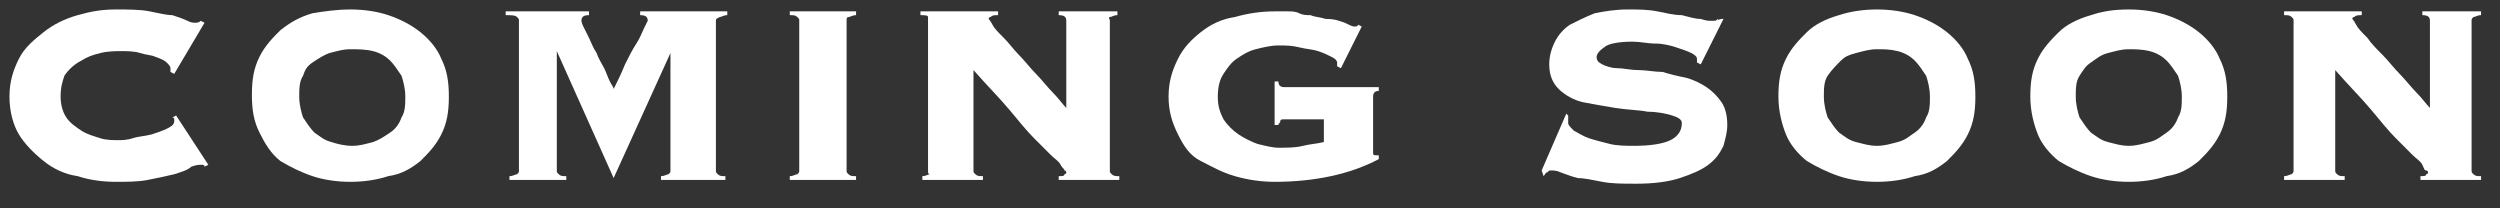 <?xml version="1.0" encoding="utf-8"?>
<!-- Generator: Adobe Illustrator 26.3.1, SVG Export Plug-In . SVG Version: 6.00 Build 0)  -->
<svg version="1.1" id="レイヤー_1" xmlns="http://www.w3.org/2000/svg" xmlns:xlink="http://www.w3.org/1999/xlink" x="0px"
	 y="0px" viewBox="0 0 132 11" style="enable-background:new 0 0 132 11;" xml:space="preserve">
<rect x="0" y="0" width="132" height="11" fill="#333333" stroke="none"/>
<style type="text/css">
	.st0{fill:#FFFFFF;}
</style>
<g>
	<path class="st0" d="M9,3.8c0,0,0-0.1,0-0.1c0,0,0-0.1,0-0.1c0-0.1-0.1-0.2-0.2-0.3C8.7,3.2,8.5,3.1,8.2,3C8,2.9,7.7,2.9,7.4,2.8
		s-0.7-0.1-1-0.1c-0.3,0-0.7,0-1.1,0.1c-0.4,0.1-0.7,0.2-1,0.4C3.9,3.4,3.6,3.7,3.4,4C3.3,4.3,3.2,4.6,3.2,5.1
		c0,0.4,0.1,0.8,0.3,1.1c0.2,0.3,0.5,0.5,0.8,0.7c0.3,0.2,0.7,0.3,1,0.4C5.6,7.4,6,7.4,6.3,7.4c0.1,0,0.4,0,0.7-0.1
		c0.3-0.1,0.6-0.1,1-0.2C8.3,7,8.6,6.9,8.8,6.8s0.4-0.2,0.4-0.4c0-0.1,0-0.1,0-0.1c0,0,0-0.1-0.1-0.1l0.2-0.1L11,8.7l-0.2,0.1
		c0-0.1-0.1-0.1-0.1-0.1c0,0-0.1,0-0.1,0c-0.1,0-0.2,0-0.5,0.1C9.9,9,9.5,9.1,9.2,9.2C8.8,9.3,8.3,9.4,7.8,9.5
		C7.3,9.6,6.7,9.6,6.1,9.6c-0.7,0-1.4-0.1-2-0.3C3.4,9.2,2.8,8.9,2.3,8.5S1.3,7.6,1,7.1s-0.5-1.2-0.5-2c0-0.8,0.2-1.4,0.5-2
		s0.8-1,1.3-1.4S3.4,1,4.1,0.8c0.7-0.2,1.3-0.3,2-0.3c0.7,0,1.3,0,1.8,0.1s0.9,0.2,1.2,0.2C9.4,0.9,9.7,1,9.9,1.1
		c0.2,0.1,0.3,0.1,0.4,0.1c0.1,0,0.2,0,0.3-0.1l0.2,0.1L9.2,3.9L9,3.8z"/>
	<path class="st0" d="M18.5,0.5c0.7,0,1.4,0.1,2,0.3c0.6,0.2,1.2,0.5,1.7,0.9c0.5,0.4,0.9,0.9,1.1,1.4c0.3,0.6,0.4,1.2,0.4,2
		s-0.1,1.4-0.4,2c-0.3,0.6-0.7,1-1.1,1.4c-0.5,0.4-1,0.7-1.7,0.8c-0.6,0.2-1.3,0.3-2,0.3c-0.7,0-1.4-0.1-2-0.3
		c-0.6-0.2-1.2-0.5-1.7-0.8C14.3,8.1,14,7.6,13.7,7s-0.4-1.2-0.4-2s0.1-1.4,0.4-2c0.3-0.6,0.7-1,1.1-1.4c0.5-0.4,1-0.7,1.7-0.9
		C17.1,0.6,17.8,0.5,18.5,0.5z M18.5,2.6c-0.4,0-0.7,0.1-1.1,0.2c-0.3,0.1-0.6,0.3-0.9,0.5S16.1,3.7,16,4c-0.2,0.3-0.2,0.7-0.2,1.1
		c0,0.4,0.1,0.8,0.2,1.1c0.2,0.3,0.4,0.6,0.6,0.8c0.3,0.2,0.5,0.4,0.9,0.5c0.3,0.1,0.7,0.2,1.1,0.2s0.7-0.1,1.1-0.2
		c0.3-0.1,0.6-0.3,0.9-0.5c0.3-0.2,0.5-0.5,0.6-0.8c0.2-0.3,0.2-0.7,0.2-1.1c0-0.4-0.1-0.8-0.2-1.1c-0.2-0.3-0.4-0.6-0.6-0.8
		s-0.5-0.4-0.9-0.5C19.3,2.6,18.9,2.6,18.5,2.6z"/>
	<path class="st0" d="M34.9,9.3c0.2,0,0.3-0.1,0.4-0.1c0.1-0.1,0.1-0.1,0.1-0.2V2.8l0,0l-3,6.6l-3-6.7h0V9c0,0.1,0,0.1,0.1,0.2
		c0.1,0.1,0.2,0.1,0.4,0.1v0.2h-3V9.3c0.2,0,0.3-0.1,0.4-0.1c0.1-0.1,0.1-0.1,0.1-0.2V1.1c0-0.1,0-0.1-0.1-0.2S27,0.8,26.7,0.8V0.6
		h4.4v0.2c-0.3,0-0.4,0.1-0.4,0.3c0,0,0,0.1,0.1,0.3S31,1.8,31.1,2c0.1,0.2,0.2,0.5,0.4,0.8c0.1,0.3,0.3,0.6,0.4,0.8
		s0.2,0.5,0.3,0.7c0.1,0.2,0.2,0.3,0.2,0.4c0.2-0.4,0.4-0.8,0.6-1.3c0.2-0.4,0.4-0.8,0.6-1.1c0.2-0.3,0.3-0.6,0.4-0.8
		s0.2-0.4,0.2-0.4c0-0.2-0.1-0.3-0.4-0.3V0.6h4.6v0.2c-0.2,0-0.3,0.1-0.4,0.1C37.8,1,37.8,1,37.8,1.1V9c0,0.1,0,0.1,0.1,0.2
		c0.1,0.1,0.2,0.1,0.4,0.1v0.2h-3.4V9.3z"/>
	<path class="st0" d="M41.7,9.3c0.2,0,0.3-0.1,0.4-0.1c0.1-0.1,0.1-0.1,0.1-0.2V1.1c0-0.1,0-0.1-0.1-0.2c-0.1-0.1-0.2-0.1-0.4-0.1
		V0.6h3.5v0.2c-0.2,0-0.3,0.1-0.4,0.1S44.7,1,44.7,1.1V9c0,0.1,0,0.1,0.1,0.2c0.1,0.1,0.2,0.1,0.4,0.1v0.2h-3.5V9.3z"/>
	<path class="st0" d="M49,1.1C49,1,49,1,49,0.9s-0.2-0.1-0.4-0.1V0.6h4.1v0.2c-0.2,0-0.3,0-0.4,0.1c-0.1,0-0.1,0.1-0.1,0.1
		c0,0,0.1,0.1,0.2,0.3C52.5,1.5,52.7,1.7,53,2s0.5,0.6,0.8,0.9c0.3,0.3,0.6,0.7,0.9,1c0.3,0.3,0.6,0.7,0.9,1
		c0.3,0.3,0.5,0.6,0.7,0.8V1.1c0-0.2-0.1-0.3-0.4-0.3V0.6h3.1v0.2c-0.2,0-0.3,0.1-0.4,0.1S58.6,1,58.6,1.1V9c0,0.1,0,0.1,0.1,0.2
		c0.1,0.1,0.2,0.1,0.4,0.1v0.2h-3.2V9.3c0.2,0,0.3,0,0.3-0.1c0.1,0,0.1-0.1,0.1-0.1c0,0,0-0.1-0.1-0.1c0-0.1-0.1-0.1-0.2-0.3
		s-0.3-0.3-0.5-0.5c-0.2-0.2-0.5-0.5-0.9-0.9c-0.4-0.4-0.8-0.9-1.3-1.5c-0.5-0.6-1.2-1.3-1.9-2.1V9c0,0.1,0,0.1,0.1,0.2
		c0.1,0.1,0.2,0.1,0.4,0.1v0.2h-3.2V9.3c0.2,0,0.3-0.1,0.4-0.1C49,9.2,49,9.1,49,9V1.1z"/>
	<path class="st0" d="M67.8,6.3c-0.1,0-0.2,0-0.2,0.1c0,0.1-0.1,0.1-0.1,0.2h-0.2V4.3h0.2c0,0.2,0.1,0.3,0.3,0.3h5v0.2
		c-0.2,0-0.3,0.1-0.3,0.3v2.8c0,0.1,0,0.1,0,0.2s0.1,0.1,0.2,0.1h0.1v0.2c-1.5,0.8-3.4,1.2-5.5,1.2c-0.7,0-1.4-0.1-2.1-0.3
		s-1.2-0.5-1.8-0.8s-0.9-0.8-1.2-1.4s-0.5-1.2-0.5-2c0-0.8,0.2-1.4,0.5-2s0.7-1,1.2-1.4c0.5-0.4,1.1-0.7,1.8-0.8
		c0.7-0.2,1.4-0.3,2.1-0.3c0.3,0,0.5,0,0.7,0c0.2,0,0.4,0,0.6,0.1s0.4,0.1,0.6,0.1c0.2,0.1,0.5,0.1,0.8,0.2C70.5,1,70.7,1.1,71,1.2
		c0.2,0.1,0.4,0.2,0.5,0.2c0.1,0,0.2,0,0.2-0.1l0.2,0.1l-1.1,2.2l-0.2-0.1c0-0.1,0-0.1,0-0.2c0-0.1-0.1-0.2-0.3-0.3
		c-0.2-0.1-0.4-0.2-0.7-0.3c-0.3-0.1-0.6-0.1-1-0.2c-0.4-0.1-0.7-0.1-1.1-0.1c-0.4,0-0.8,0.1-1.2,0.2c-0.4,0.1-0.7,0.3-1,0.5
		c-0.3,0.2-0.5,0.5-0.7,0.8s-0.3,0.7-0.3,1.2c0,0.5,0.1,0.8,0.3,1.2c0.2,0.3,0.5,0.6,0.8,0.8c0.3,0.2,0.7,0.4,1,0.5
		c0.4,0.1,0.8,0.2,1.1,0.2c0.5,0,0.9,0,1.3-0.1c0.4-0.1,0.7-0.1,1.1-0.2V6.3H67.8z"/>
	<path class="st0" d="M82.8,6.1c0,0.1,0,0.2,0,0.4c0,0.1,0.1,0.2,0.3,0.4c0.2,0.1,0.5,0.3,0.8,0.4c0.3,0.1,0.7,0.2,1.1,0.3
		s0.9,0.1,1.3,0.1c0.8,0,1.5-0.1,1.9-0.3s0.6-0.5,0.6-0.9c0-0.2-0.2-0.3-0.5-0.4S87.5,5.9,87,5.9c-0.5-0.1-1.1-0.1-1.7-0.2
		c-0.6-0.1-1.2-0.2-1.7-0.3s-1-0.4-1.3-0.7c-0.3-0.3-0.5-0.7-0.5-1.3c0-0.4,0.1-0.8,0.3-1.2c0.2-0.4,0.5-0.7,0.8-0.9
		c0.4-0.2,0.8-0.4,1.3-0.6c0.5-0.1,1.1-0.2,1.7-0.2c0.6,0,1.1,0,1.6,0.1c0.5,0.1,0.9,0.2,1.3,0.2c0.4,0.1,0.7,0.2,1,0.2
		c0.3,0.1,0.4,0.1,0.6,0.1s0.2,0,0.3-0.1C90.7,1.1,90.8,1,90.9,1L91,1l-1.2,2.4l-0.2-0.1V3.1c0-0.1-0.1-0.2-0.3-0.3
		c-0.2-0.1-0.5-0.2-0.8-0.3s-0.7-0.2-1.1-0.2s-0.8-0.1-1.2-0.1c-0.7,0-1.3,0.1-1.5,0.3c-0.3,0.2-0.4,0.4-0.4,0.5
		c0,0.2,0.1,0.3,0.3,0.4c0.2,0.1,0.5,0.2,0.8,0.2c0.3,0,0.7,0.1,1.1,0.1c0.4,0,0.9,0.1,1.3,0.1C88.1,3.9,88.5,4,89,4.1
		c0.4,0.1,0.8,0.3,1.1,0.5c0.3,0.2,0.6,0.5,0.8,0.8c0.2,0.3,0.3,0.7,0.3,1.2c0,0.4-0.1,0.7-0.2,1.1c-0.2,0.4-0.4,0.7-0.8,1
		s-0.9,0.5-1.5,0.7c-0.6,0.2-1.4,0.3-2.3,0.3c-0.7,0-1.3,0-1.8-0.1c-0.5-0.1-1-0.2-1.3-0.2c-0.4-0.1-0.6-0.2-0.9-0.3
		c-0.2-0.1-0.4-0.1-0.5-0.1c-0.1,0-0.1,0-0.2,0.1c-0.1,0-0.1,0.1-0.2,0.2L81.4,9l1.3-3L82.8,6.1z"/>
	<path class="st0" d="M99.1,0.5c0.7,0,1.4,0.1,2,0.3c0.6,0.2,1.2,0.5,1.7,0.9s0.9,0.9,1.1,1.4c0.3,0.6,0.4,1.2,0.4,2s-0.1,1.4-0.4,2
		s-0.7,1-1.1,1.4c-0.5,0.4-1,0.7-1.7,0.8c-0.6,0.2-1.3,0.3-2,0.3s-1.4-0.1-2-0.3c-0.6-0.2-1.2-0.5-1.7-0.8c-0.5-0.4-0.9-0.9-1.1-1.4
		s-0.4-1.2-0.4-2s0.1-1.4,0.4-2c0.3-0.6,0.7-1,1.1-1.4s1-0.7,1.7-0.9C97.7,0.6,98.4,0.5,99.1,0.5z M99.1,2.6c-0.4,0-0.7,0.1-1.1,0.2
		S97.4,3,97.2,3.2S96.7,3.7,96.5,4c-0.2,0.3-0.2,0.7-0.2,1.1c0,0.4,0.1,0.8,0.2,1.1c0.2,0.3,0.4,0.6,0.6,0.8
		c0.3,0.2,0.5,0.4,0.9,0.5s0.7,0.2,1.1,0.2s0.7-0.1,1.1-0.2s0.6-0.3,0.9-0.5c0.3-0.2,0.5-0.5,0.6-0.8c0.2-0.3,0.2-0.7,0.2-1.1
		c0-0.4-0.1-0.8-0.2-1.1c-0.2-0.3-0.4-0.6-0.6-0.8s-0.5-0.4-0.9-0.5S99.5,2.6,99.1,2.6z"/>
	<path class="st0" d="M112.4,0.5c0.7,0,1.4,0.1,2,0.3c0.6,0.2,1.2,0.5,1.7,0.9s0.9,0.9,1.1,1.4c0.3,0.6,0.4,1.2,0.4,2
		s-0.1,1.4-0.4,2s-0.7,1-1.1,1.4c-0.5,0.4-1,0.7-1.7,0.8c-0.6,0.2-1.3,0.3-2,0.3s-1.4-0.1-2-0.3c-0.6-0.2-1.2-0.5-1.7-0.8
		c-0.5-0.4-0.9-0.9-1.1-1.4s-0.4-1.2-0.4-2s0.1-1.4,0.4-2c0.3-0.6,0.7-1,1.1-1.4s1-0.7,1.7-0.9C111,0.6,111.6,0.5,112.4,0.5z
		 M112.4,2.6c-0.4,0-0.7,0.1-1.1,0.2s-0.6,0.3-0.9,0.5S110,3.7,109.8,4c-0.2,0.3-0.2,0.7-0.2,1.1c0,0.4,0.1,0.8,0.2,1.1
		c0.2,0.3,0.4,0.6,0.6,0.8c0.3,0.2,0.5,0.4,0.9,0.5s0.7,0.2,1.1,0.2s0.7-0.1,1.1-0.2s0.6-0.3,0.9-0.5c0.3-0.2,0.5-0.5,0.6-0.8
		c0.2-0.3,0.2-0.7,0.2-1.1c0-0.4-0.1-0.8-0.2-1.1c-0.2-0.3-0.4-0.6-0.6-0.8s-0.5-0.4-0.9-0.5S112.7,2.6,112.4,2.6z"/>
	<path class="st0" d="M121.1,1.1c0-0.1,0-0.1-0.1-0.2c-0.1-0.1-0.2-0.1-0.4-0.1V0.6h4.1v0.2c-0.2,0-0.3,0-0.4,0.1
		c-0.1,0-0.1,0.1-0.1,0.1c0,0,0.1,0.1,0.2,0.3c0.1,0.2,0.3,0.4,0.6,0.7c0.2,0.3,0.5,0.6,0.8,0.9c0.3,0.3,0.6,0.7,0.9,1
		c0.3,0.3,0.6,0.7,0.9,1c0.3,0.3,0.5,0.6,0.7,0.8V1.1c0-0.2-0.1-0.3-0.4-0.3V0.6h3.1v0.2c-0.2,0-0.3,0.1-0.4,0.1
		c-0.1,0.1-0.1,0.1-0.1,0.2V9c0,0.1,0,0.1,0.1,0.2c0.1,0.1,0.2,0.1,0.4,0.1v0.2h-3.2V9.3c0.2,0,0.3,0,0.3-0.1c0.1,0,0.1-0.1,0.1-0.1
		c0,0,0-0.1-0.1-0.1s-0.1-0.1-0.2-0.3s-0.3-0.3-0.5-0.5c-0.2-0.2-0.5-0.5-0.9-0.9c-0.4-0.4-0.8-0.9-1.3-1.5
		c-0.5-0.6-1.2-1.3-1.9-2.1V9c0,0.1,0,0.1,0.1,0.2c0.1,0.1,0.2,0.1,0.4,0.1v0.2h-3.2V9.3c0.2,0,0.3-0.1,0.4-0.1
		c0.1-0.1,0.1-0.1,0.1-0.2V1.1z"/>
</g>
</svg>
